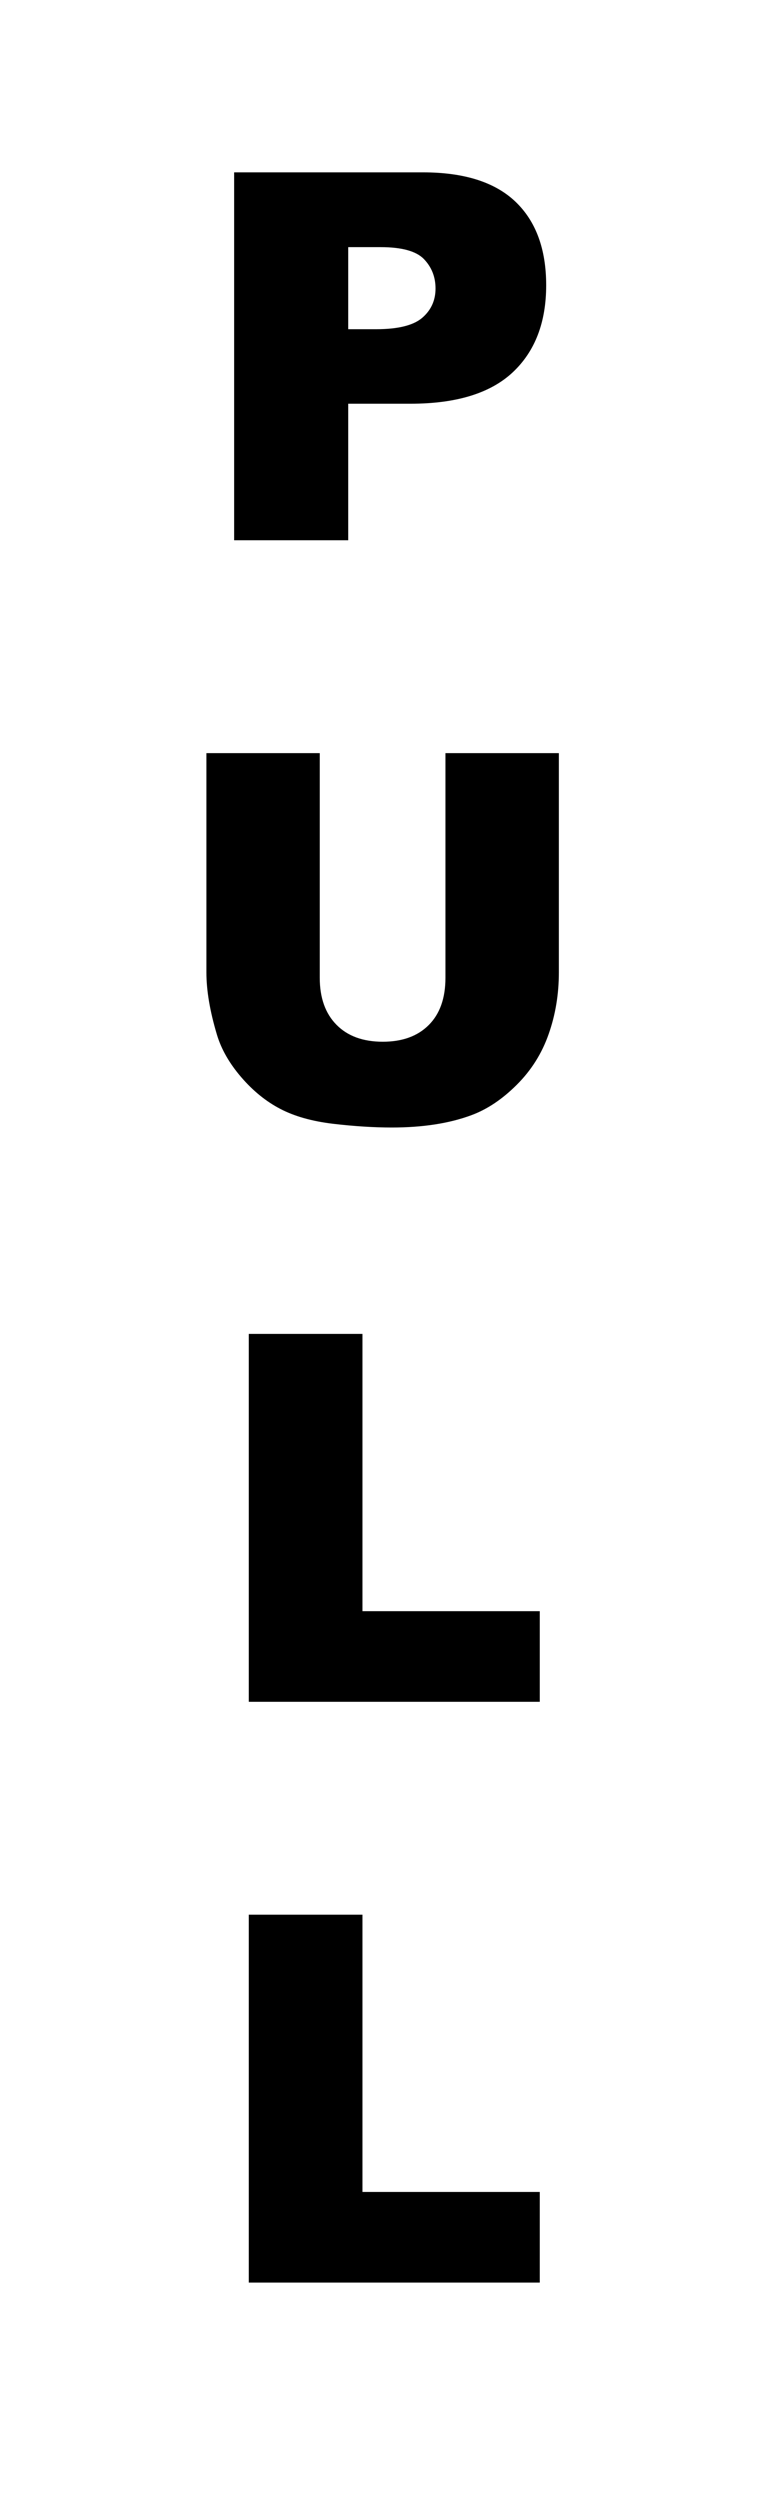 <svg xmlns="http://www.w3.org/2000/svg" xml:space="preserve" width="113.386" viewBox="0 0 113.386 370.394"><title>Vinyl Lettering, Black Vinyl. Fixing Method: Self Adhesive</title><path fill="none" d="M-56.693-185.197H56.693v370.394H-56.693z" class="shadowbase preview" style="stroke:none;stroke-width:0;stroke-dasharray:none;stroke-linecap:butt;stroke-dashoffset:0;stroke-linejoin:miter;stroke-miterlimit:4;fill:#fff;fill-opacity:0;fill-rule:nonzero;opacity:1" transform="translate(56.693 185.197)"/><g clip-path="url(#a)"><g transform="translate(56.693 185.197)"><clipPath id="a"><path d="M0 0h113.386v370.394H0z"/></clipPath><path fill="none" d="M-56.693-185.197H56.693v370.394H-56.693z" class="base" style="stroke:#fff;stroke-opacity:0;stroke-width:0;stroke-dasharray:none;stroke-linecap:butt;stroke-dashoffset:0;stroke-linejoin:miter;stroke-miterlimit:4;fill:#fff;fill-opacity:0;fill-rule:nonzero;opacity:1"/></g></g><g clip-path="url(#b)"><g transform="translate(56.693 185.197)"><clipPath id="b"><path d="M0 0h113.386v370.394H0z"/></clipPath><path d="M-21.99-105.15v-54.51H6q9.15 0 13.71 4.35 4.55 4.35 4.55 12.38 0 8.25-4.96 12.9-4.97 4.65-15.15 4.65h-9.23v20.23zm16.91-43.43v12.16h4.13q4.87 0 6.84-1.69 1.97-1.7 1.97-4.34 0-2.56-1.71-4.35-1.71-1.78-6.43-1.78zM9.33-40.33v-33.28h16.81v32.5q0 4.83-1.51 9.12-1.5 4.3-4.72 7.51-3.22 3.22-6.75 4.52-4.91 1.82-11.78 1.82-3.98 0-8.69-.55-4.7-.56-7.86-2.22-3.16-1.65-5.78-4.7t-3.59-6.28q-1.56-5.21-1.56-9.22v-32.5h16.8v33.28q0 4.46 2.48 6.97 2.47 2.51 6.86 2.51 4.35 0 6.82-2.48 2.47-2.47 2.47-7M-19.82 66.95V12.44h16.85v41.08h26.28v13.43zM-19.82 153V98.49h16.85v41.08h26.28V153z" class="object text"/></g></g><g clip-path="url(#c)"><g transform="translate(56.693 185.197)"><clipPath id="c"><path d="M0 0h113.386v370.394H0z"/></clipPath><path fill="none" d="M-56.693-185.197H56.693v370.394H-56.693z" class="base borderdouble" style="stroke:#fff;stroke-opacity:0;stroke-width:0;stroke-dasharray:none;stroke-linecap:butt;stroke-dashoffset:0;stroke-linejoin:miter;stroke-miterlimit:4;fill:#fff;fill-opacity:0;fill-rule:nonzero;opacity:1"/></g></g></svg>